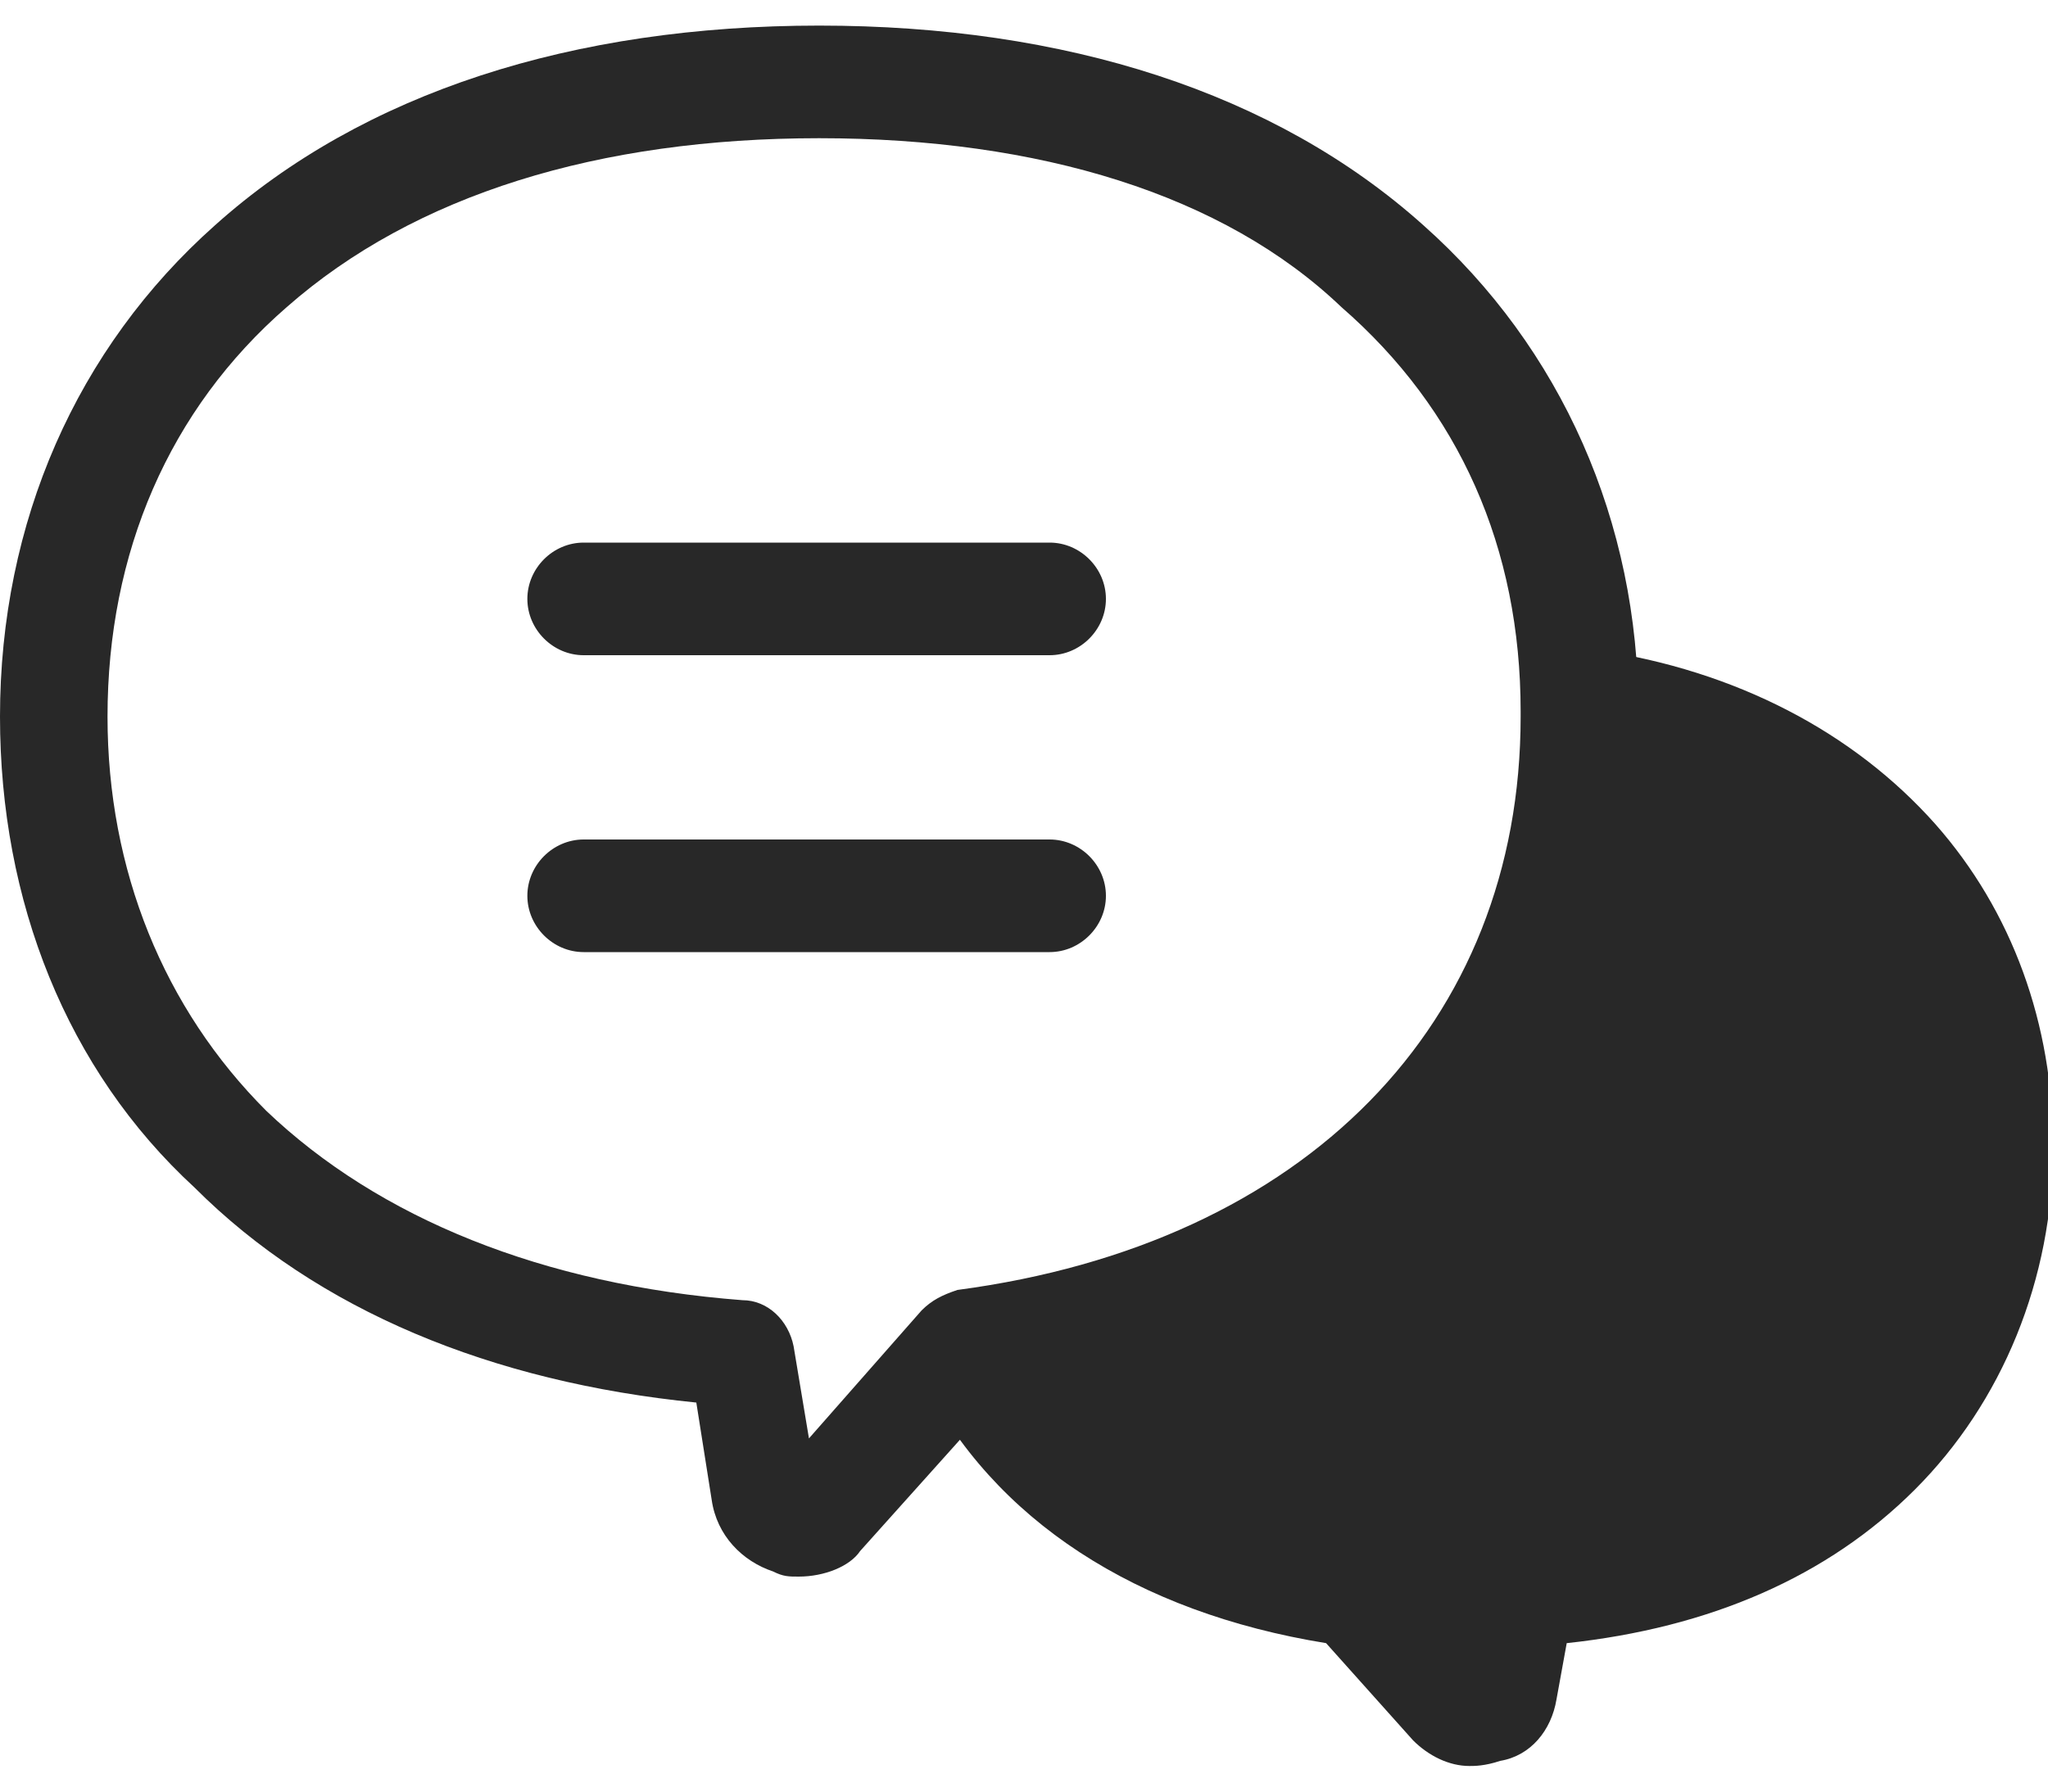 <?xml version="1.0" encoding="utf-8"?>
<!-- Generator: Adobe Illustrator 28.0.0, SVG Export Plug-In . SVG Version: 6.00 Build 0)  -->
<svg version="1.1" id="レイヤー_1" xmlns="http://www.w3.org/2000/svg" xmlns:xlink="http://www.w3.org/1999/xlink" x="0px"
	 y="0px" viewBox="0 0 40 35" style="enable-background:new 0 0 40 35;" xml:space="preserve">
<style type="text/css">
	.st0{fill:#282828;}
</style>
<g>
	<path class="st0" d="M15.6,30.8c-0.2,0-0.3,0-0.5-0.1c-0.6-0.2-1.1-0.7-1.2-1.4l-0.3-1.9c-4-0.4-7.4-1.8-9.8-4.2
		C1.3,20.9,0,17.6,0,14c0-3.8,1.5-7.2,4.2-9.6c2.9-2.6,7-3.9,11.8-3.9c4.8,0,8.9,1.3,11.8,3.9c2.7,2.4,4.2,5.8,4.2,9.5
		c0,0.1,0,0.1,0,0.2c0,3.4-1.2,6.4-3.4,8.8c-2.2,2.4-5.4,3.9-9.2,4.5l-2.6,2.9C16.6,30.6,16.1,30.8,15.6,30.8z M16,2.7
		C11.7,2.7,8.1,3.8,5.6,6c-2.3,2-3.5,4.8-3.5,8c0,3,1.1,5.7,3.1,7.7c2.2,2.1,5.4,3.4,9.3,3.7c0.5,0,0.9,0.4,1,0.9l0.3,1.8l2.2-2.5
		c0.2-0.2,0.4-0.3,0.7-0.4c6.8-0.9,11-5.2,11-11.2c0,0,0-0.1,0-0.1c0,0,0,0,0,0c0-3.2-1.2-5.9-3.5-7.9C23.9,3.8,20.3,2.7,16,2.7z"/>
	<g>
		<path class="st0" d="M38.9,22.4c0,4.6-3.3,8.3-9.4,8.7l-0.3,1.9c-0.1,0.4-0.5,0.5-0.8,0.2l-2-2.2c-3.7-0.5-6.2-2.3-7.5-4.7l0-0.1
			c7.8-1,12-6.1,12-12.3c0,0,0-0.1,0-0.1C36.1,14.7,38.9,18.2,38.9,22.4z"/>
		<path class="st0" d="M28.7,34.5c-0.4,0-0.8-0.2-1.1-0.5l-1.7-1.9c-3.7-0.6-6.5-2.4-7.9-5.2c-0.2-0.4-0.1-0.9,0.2-1.2l0-0.1
			c0.2-0.2,0.4-0.3,0.7-0.4c6.8-0.9,11-5.2,11-11.2c0,0,0-0.1,0-0.1c0-0.3,0.1-0.6,0.4-0.9c0.2-0.2,0.6-0.3,0.9-0.3
			c2.7,0.4,5,1.6,6.6,3.4c1.5,1.7,2.3,3.9,2.3,6.3c0,2.6-1,5-2.7,6.7c-1.7,1.7-4,2.7-6.8,3l-0.2,1.1c-0.1,0.6-0.5,1.1-1.1,1.2
			C29,34.5,28.8,34.5,28.7,34.5z M20.7,27.1c1.3,1.6,3.3,2.6,5.9,2.9c0.3,0,0.5,0.2,0.7,0.4l1.1,1.3l0.1-0.6c0.1-0.5,0.5-0.9,1-0.9
			c2.7-0.2,4.8-1,6.3-2.5c1.4-1.3,2.1-3.1,2.1-5.2c0-3.5-2.2-6.2-5.9-7.2c-0.2,2.9-1.4,5.5-3.3,7.6C26.7,24.9,23.9,26.4,20.7,27.1z"
			/>
	</g>
	<g>
		<path class="st0" d="M20.5,12.8h-9.1c-0.6,0-1.1-0.5-1.1-1.1c0-0.6,0.5-1.1,1.1-1.1h9.1c0.6,0,1.1,0.5,1.1,1.1
			C21.6,12.3,21.1,12.8,20.5,12.8z"/>
		<path class="st0" d="M20.5,18.6h-9.1c-0.6,0-1.1-0.5-1.1-1.1c0-0.6,0.5-1.1,1.1-1.1h9.1c0.6,0,1.1,0.5,1.1,1.1
			C21.6,18.1,21.1,18.6,20.5,18.6z"/>
	</g>
</g>
</svg>
